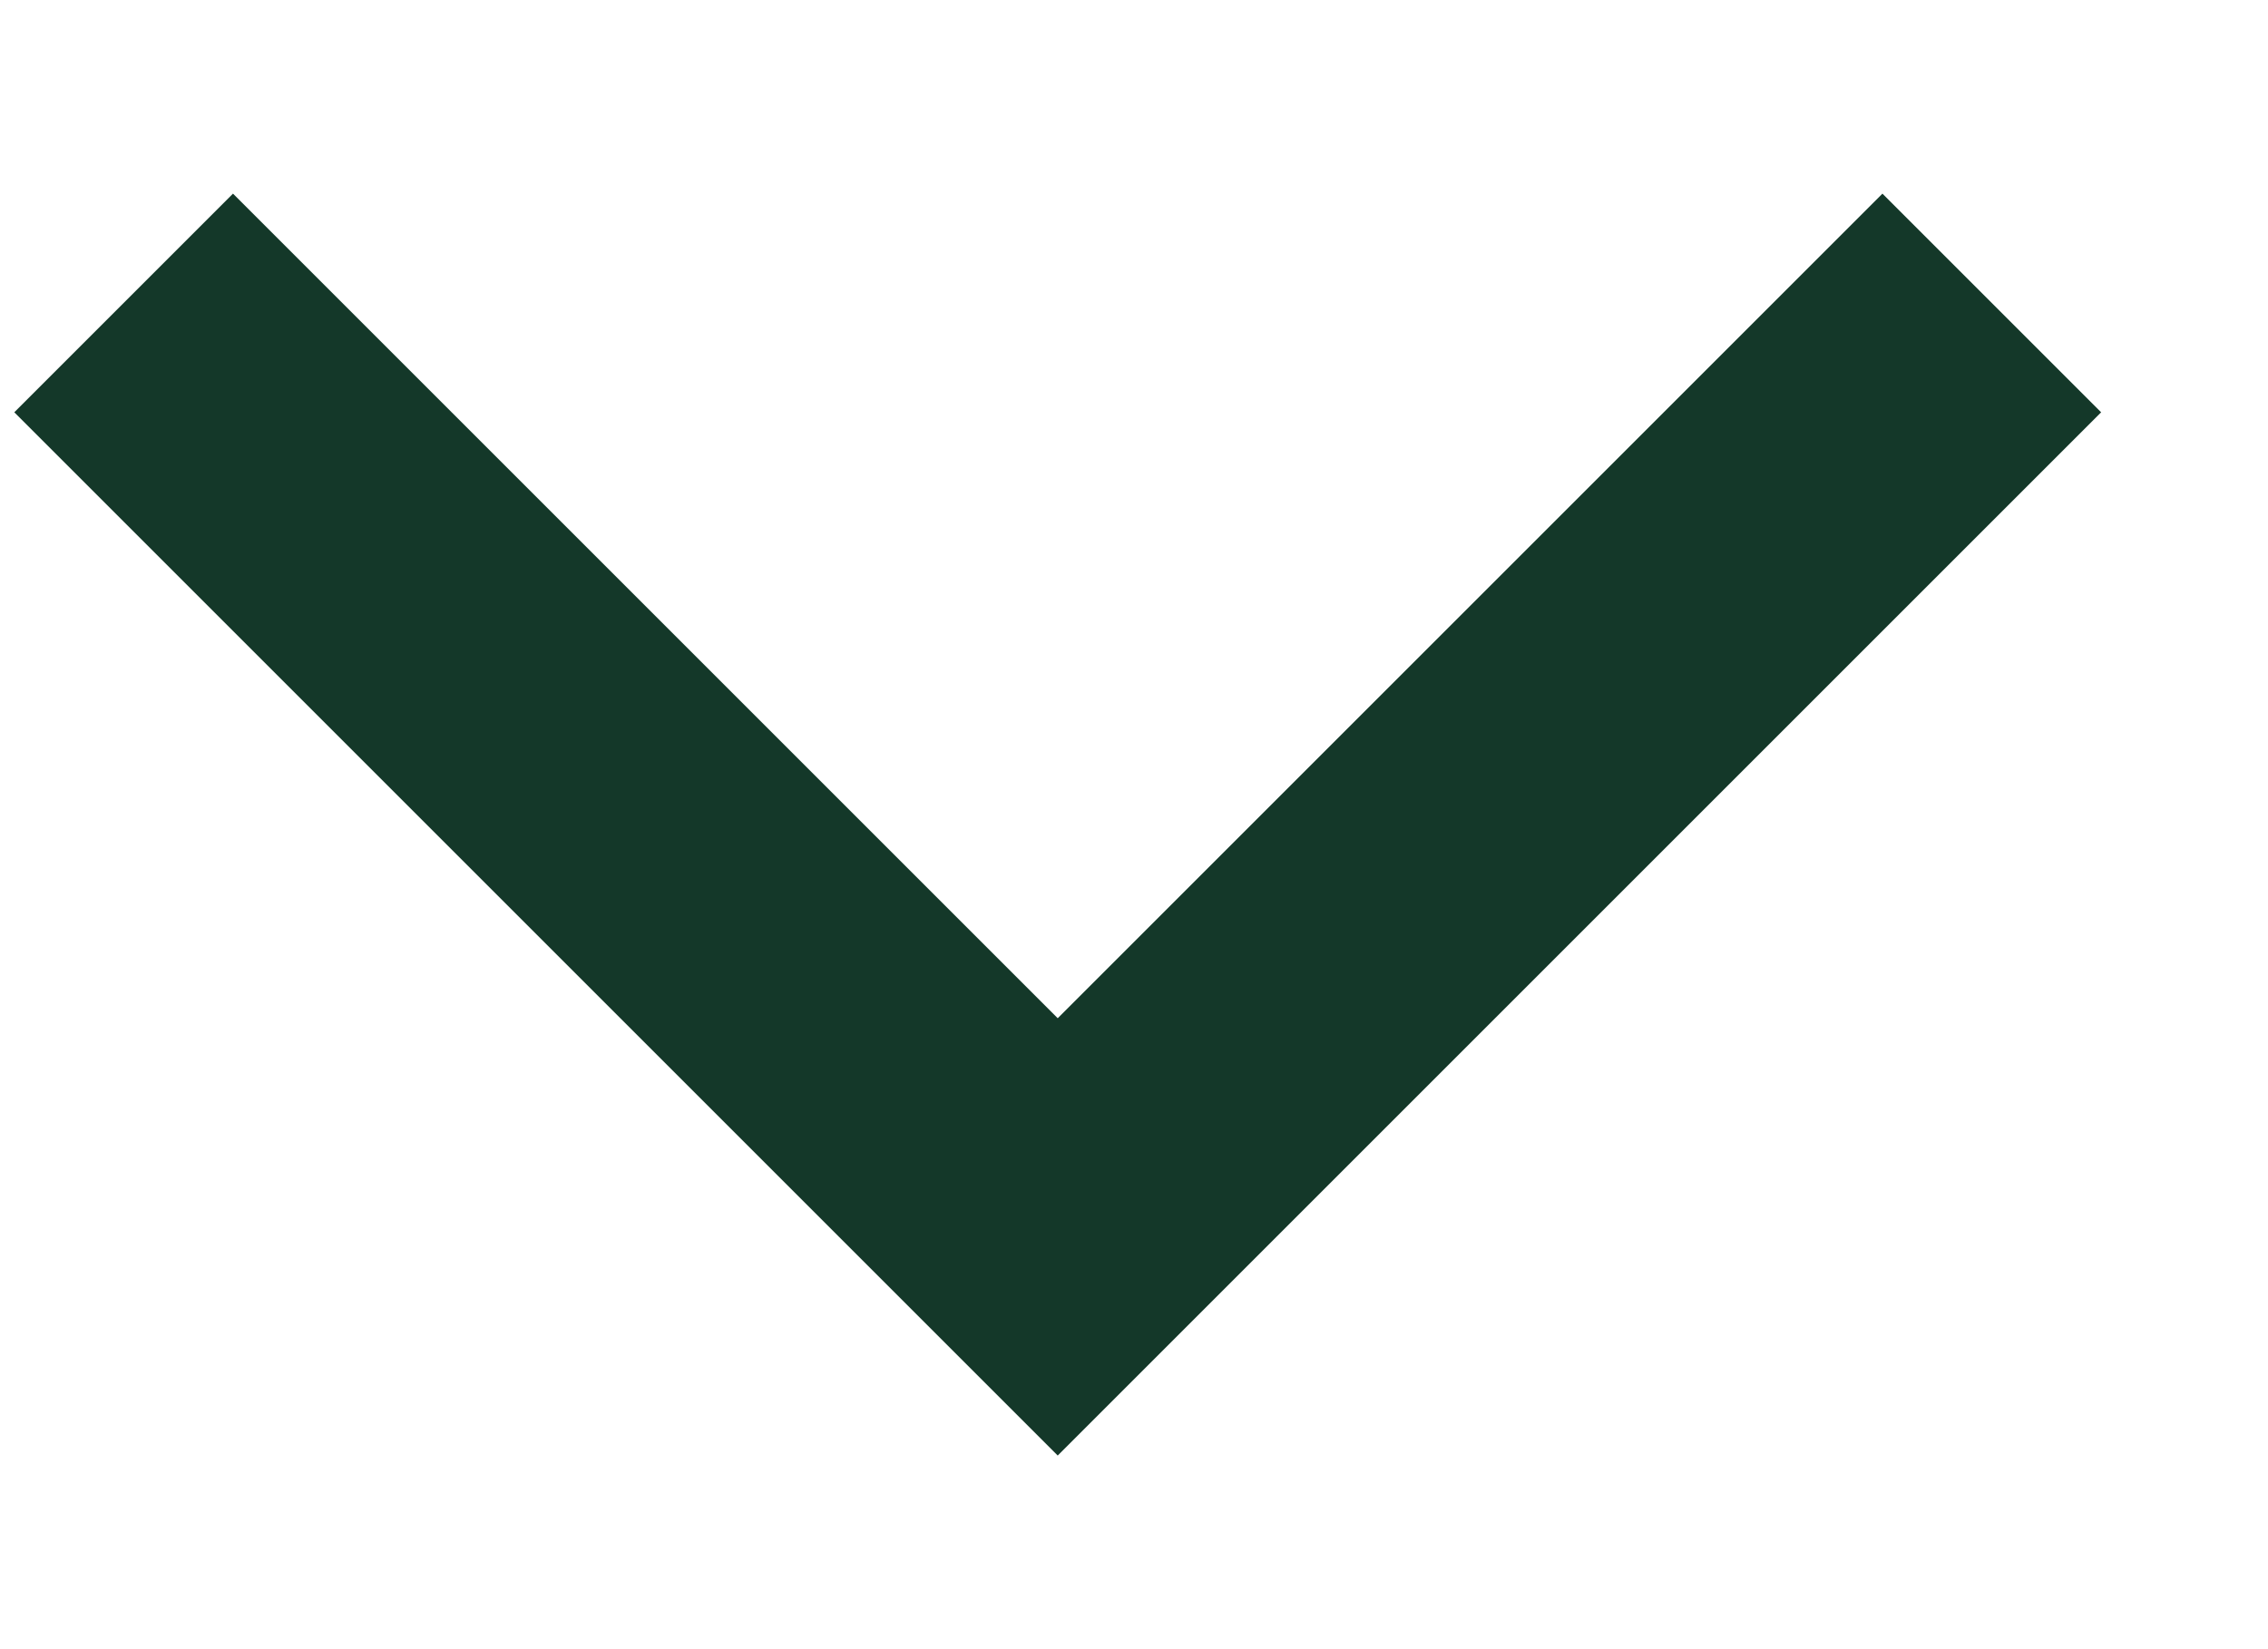 <?xml version="1.0" encoding="UTF-8"?> <svg xmlns="http://www.w3.org/2000/svg" width="11" height="8" viewBox="0 0 11 8" fill="none"><path d="M1.13 2L5.13 6L9.13 2" stroke="#143829" stroke-width="1.5" stroke-linecap="square"></path></svg> 